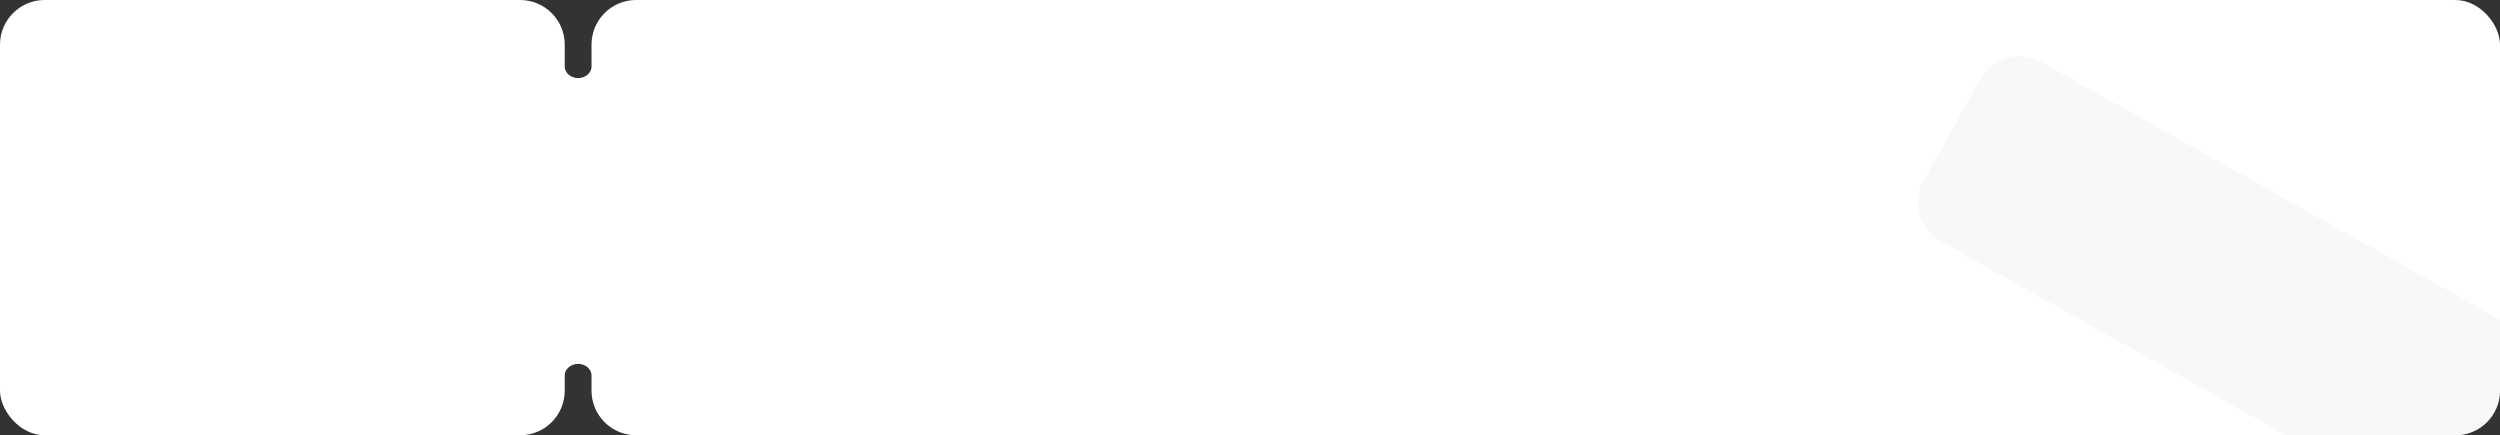 <?xml version="1.0" encoding="UTF-8"?> <svg xmlns="http://www.w3.org/2000/svg" width="1120" height="195" viewBox="0 0 1120 195" fill="none"><rect x="0" y="0" width="1120" height="195" fill="#333333" stroke="none"/><g clip-path="url(#clip0_414_1326)"><path d="M233 0C244.046 0 253 8.954 253 20V29.823C253 32.843 255.98 35 259 35C262.02 35 265 32.843 265 29.823V20C265 8.954 273.954 0 285 0H1100C1111.05 0 1120 8.954 1120 20V175C1120 186.046 1111.05 195 1100 195H285C273.954 195 265 186.046 265 175V168.176C265 165.156 262.02 163 259 163C255.98 163 253 165.156 253 168.176V175C253 186.046 244.046 195 233 195H20C8.954 195 1.4094e-07 186.046 0 175V20C0 8.954 8.954 0 20 0H233Z" fill="white"></path><path d="M1349.6 272.145L914.526 27.794C904.895 22.385 892.703 25.807 887.294 35.438L861.794 80.842C856.385 90.472 859.808 102.665 869.438 108.073L1304.51 352.425C1314.14 357.834 1326.34 354.411 1331.74 344.781L1357.24 299.377C1362.65 289.746 1359.23 277.554 1349.6 272.145Z" fill="#F0EFEF" fill-opacity="0.4"></path></g><defs><clipPath id="clip0_414_1326"><rect width="1120" height="195" rx="20" fill="white"></rect></clipPath></defs></svg> 